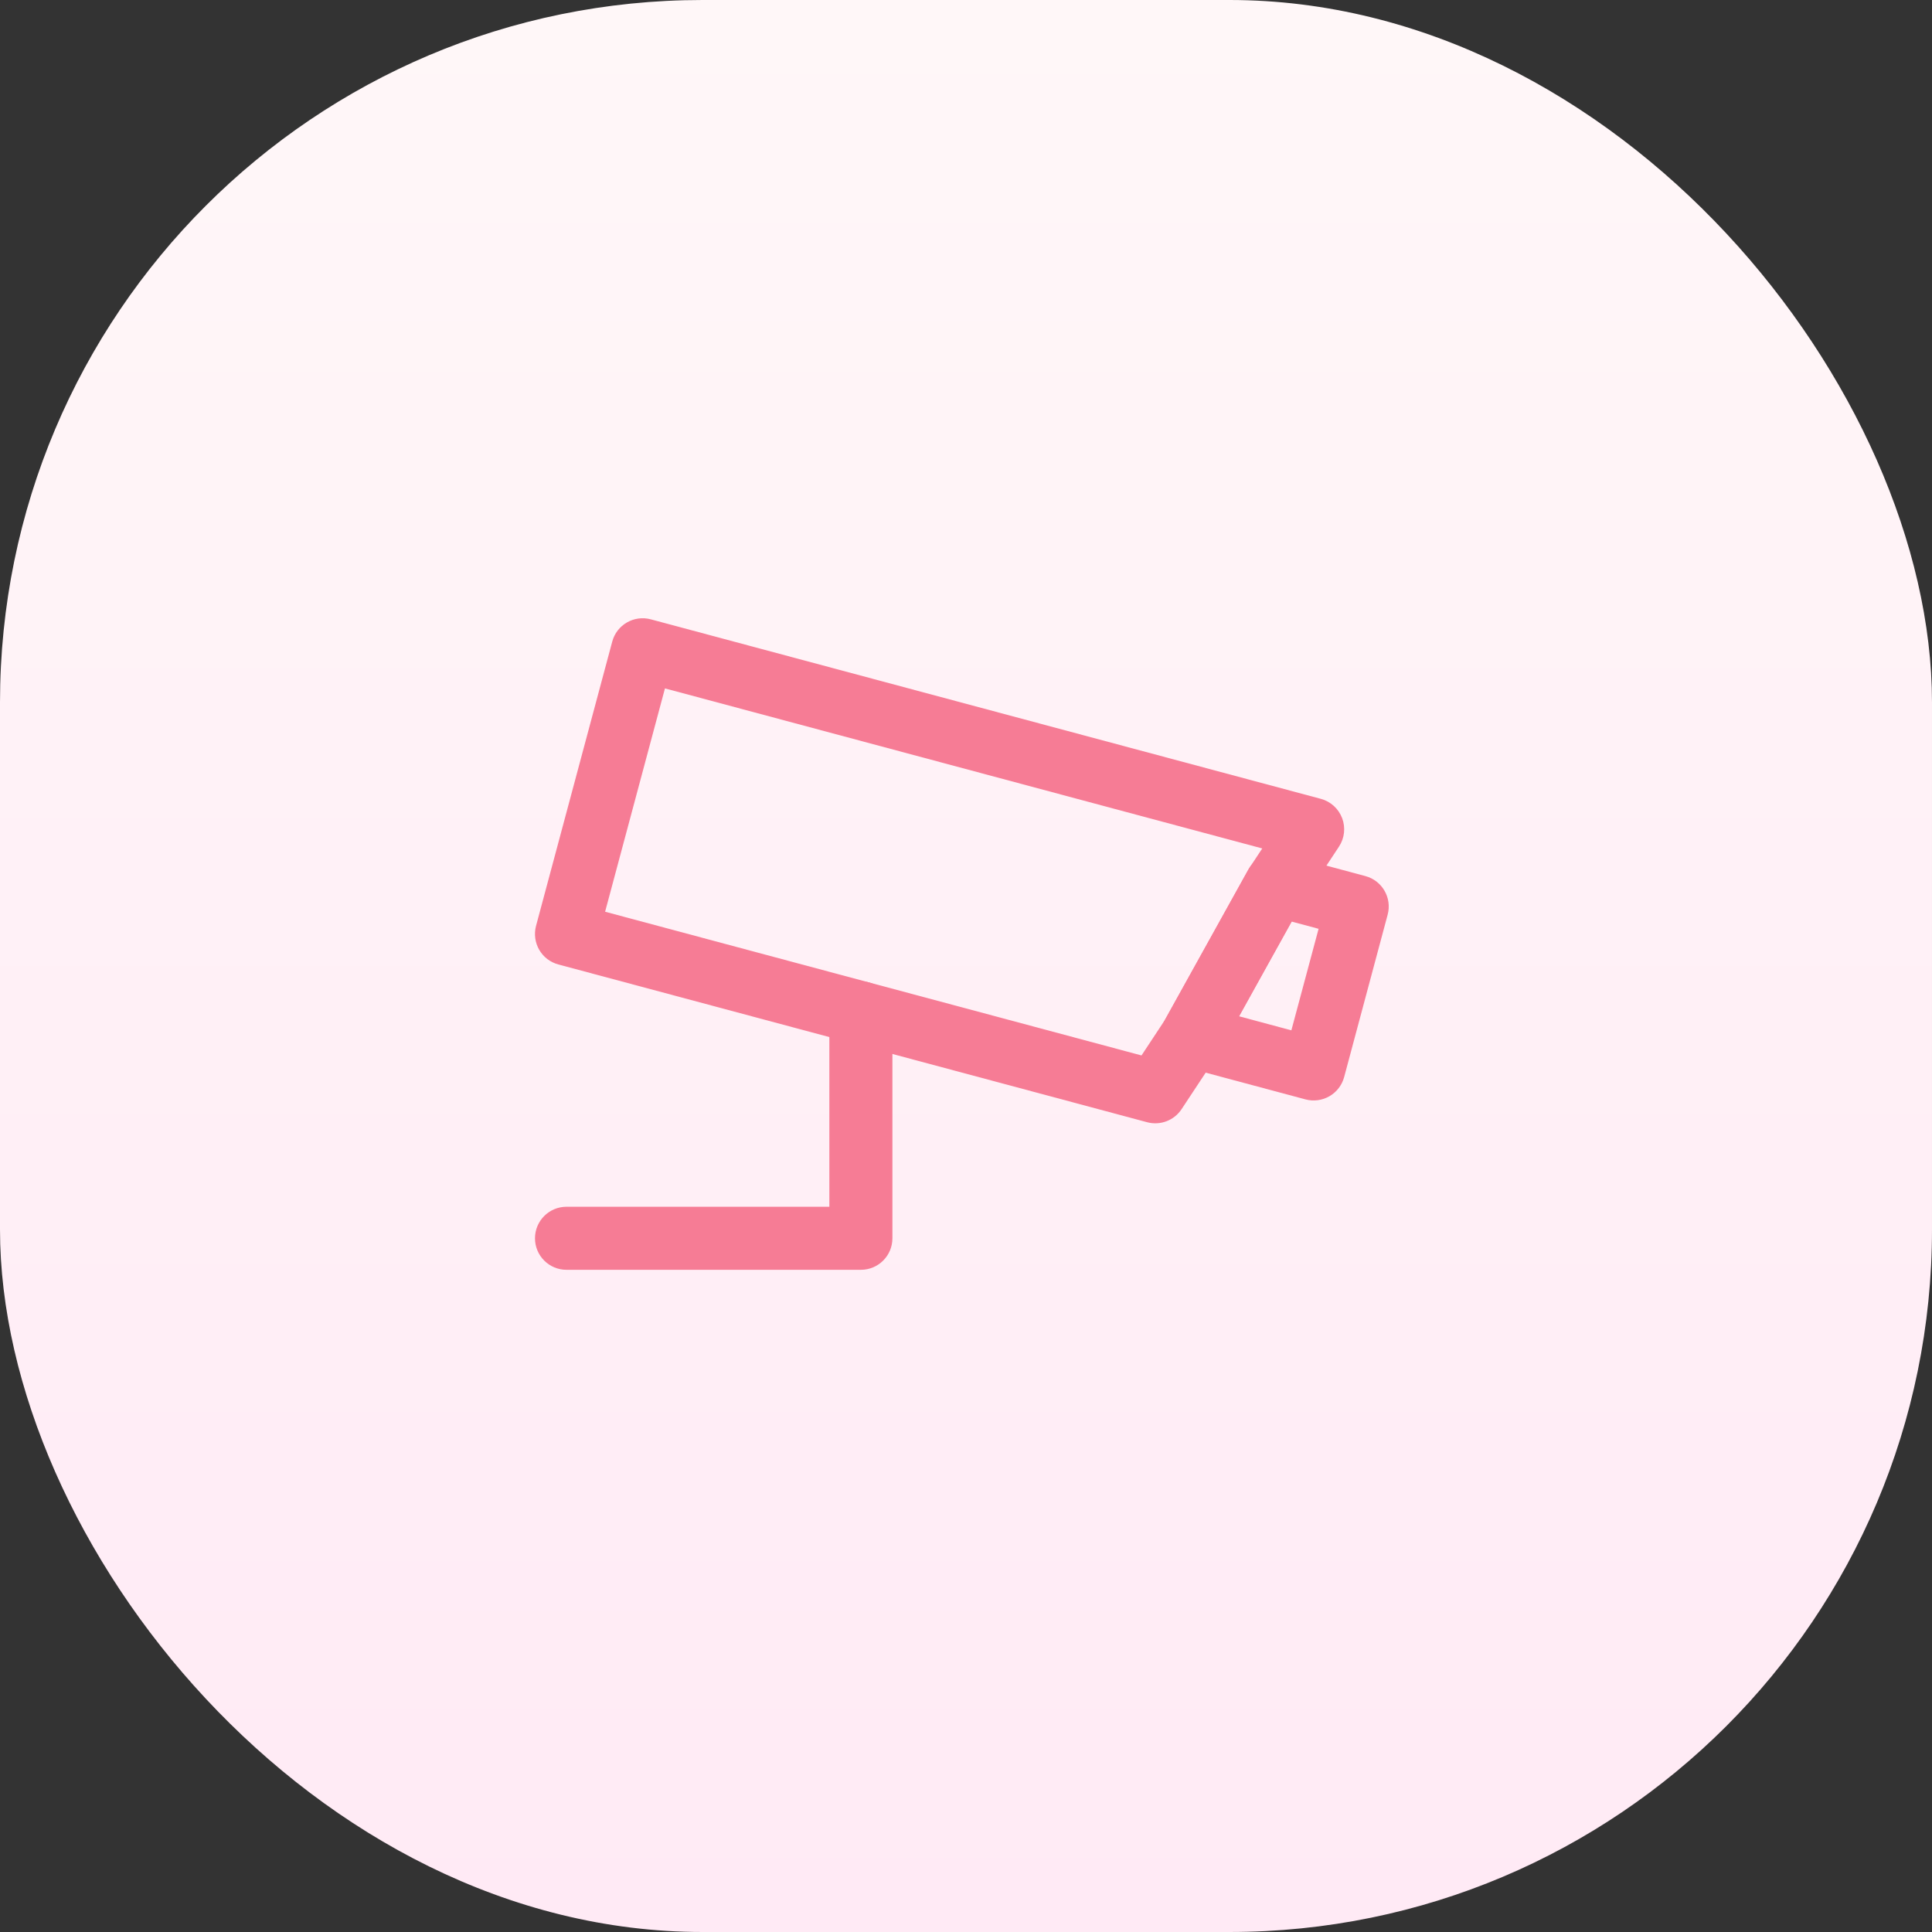<?xml version="1.0" encoding="UTF-8"?> <svg xmlns="http://www.w3.org/2000/svg" width="44" height="44" viewBox="0 0 44 44" fill="none"><rect x="0" y="0" width="44" height="44" fill="#333333" stroke="none"/> <rect width="44" height="44" rx="16" fill="url(#paint0_linear_569_3111)"></rect> <path fill-rule="evenodd" clip-rule="evenodd" d="M19.606 22.35C20.003 22.35 20.324 22.671 20.324 23.068V28.201C20.324 28.598 20.003 28.919 19.606 28.919H12.902C12.505 28.919 12.184 28.598 12.184 28.201C12.184 27.805 12.505 27.483 12.902 27.483H18.888V23.068C18.888 22.671 19.21 22.35 19.606 22.35Z" fill="#F67C95"></path> <path fill-rule="evenodd" clip-rule="evenodd" d="M28.432 19.801C28.592 19.513 28.927 19.371 29.246 19.456L31.095 19.952C31.478 20.054 31.706 20.448 31.603 20.831L30.612 24.53C30.562 24.714 30.442 24.871 30.277 24.966C30.112 25.061 29.916 25.087 29.732 25.038L26.958 24.295C26.744 24.237 26.569 24.085 26.483 23.881C26.396 23.678 26.409 23.446 26.516 23.253L28.432 19.801ZM29.416 20.988L28.218 23.145L29.41 23.465L30.03 21.153L29.416 20.988Z" fill="#F67C95"></path> <path fill-rule="evenodd" clip-rule="evenodd" d="M13.943 14.613C14.045 14.229 14.439 14.002 14.822 14.105L30.081 18.193C30.304 18.253 30.484 18.416 30.566 18.632C30.648 18.848 30.621 19.09 30.494 19.282L29.675 20.523L27.773 23.95C27.764 23.966 27.754 23.982 27.744 23.997L26.91 25.26C26.74 25.518 26.424 25.638 26.125 25.558L12.716 21.965C12.532 21.916 12.375 21.796 12.28 21.631C12.185 21.466 12.159 21.27 12.208 21.086L13.943 14.613ZM15.144 15.678L13.781 20.764L25.997 24.037L26.53 23.229L28.433 19.802C28.442 19.786 28.451 19.77 28.462 19.755L28.747 19.323L15.144 15.678Z" fill="#F67C95"></path> <defs> <linearGradient id="paint0_linear_569_3111" x1="22" y1="0" x2="22" y2="44" gradientUnits="userSpaceOnUse"> <stop stop-color="#FFF7F8"></stop> <stop offset="1" stop-color="#FFEAF5"></stop> </linearGradient> </defs> </svg> 